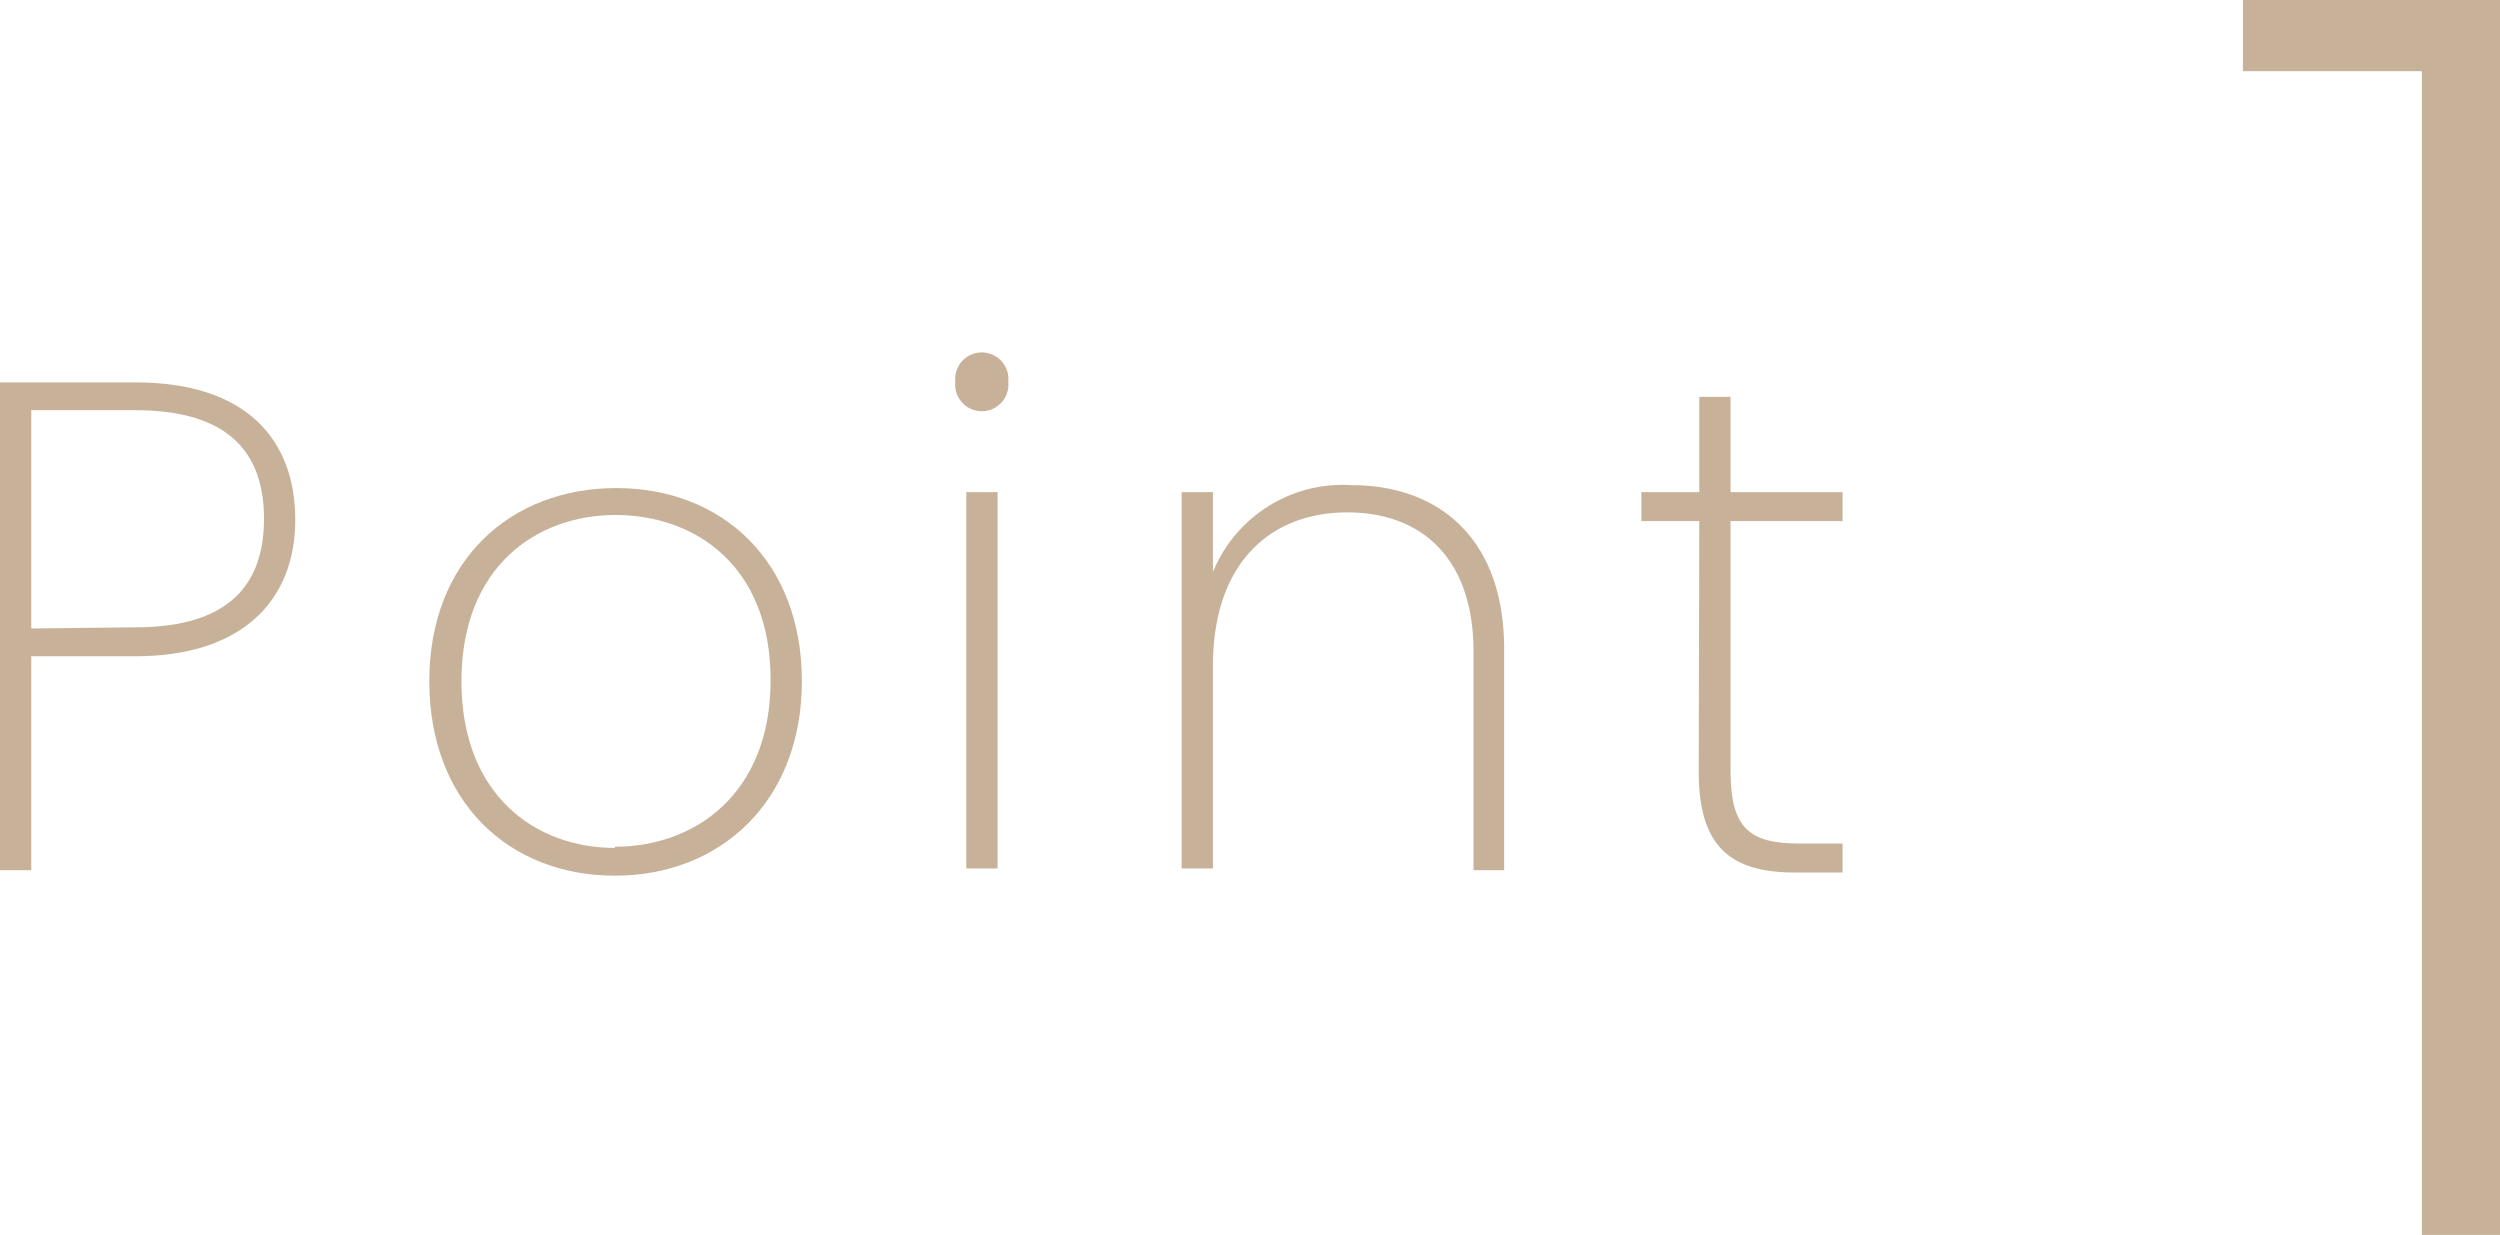 <svg xmlns="http://www.w3.org/2000/svg" viewBox="0 0 86.36 42.66"><defs><style>.cls-1{fill:#c7b299;}</style></defs><g id="レイヤー_2" data-name="レイヤー 2"><g id="レイヤー_2-2" data-name="レイヤー 2"><path class="cls-1" d="M4.68,22.67H1.08v7.39H0V13.21H4.68c3.86,0,5.52,2,5.52,4.75S8.4,22.67,4.68,22.67Zm0-1c3.22,0,4.44-1.47,4.44-3.75S7.9,14.17,4.68,14.17H1.08v7.54Z"/><path class="cls-1" d="M21.24,30.25c-3.65,0-6.41-2.54-6.41-6.72s2.81-6.67,6.46-6.67,6.41,2.52,6.41,6.67S24.89,30.25,21.24,30.25Zm0-1c2.74,0,5.38-1.8,5.38-5.76S24,17.79,21.26,17.79s-5.32,1.8-5.32,5.74S18.5,29.29,21.24,29.29Z"/><path class="cls-1" d="M33,13.19a.92.92,0,1,1,1.83,0,.92.92,0,1,1-1.83,0ZM33.38,17h1.08v13H33.38Z"/><path class="cls-1" d="M50.9,22.5c0-3.17-1.75-4.8-4.36-4.8S41.9,19.4,41.9,23v7H40.82V17H41.9v2.76a4.84,4.84,0,0,1,4.8-3c2.91,0,5.26,1.75,5.26,5.67v7.63H50.9Z"/><path class="cls-1" d="M58.7,18h-2V17h2V13.71h1.08V17h3.87V18H59.78v8.62c0,2,.65,2.52,2.4,2.52h1.47v1H62c-2.24,0-3.32-.91-3.32-3.48Z"/><path class="cls-1" d="M83.66,2.46H77.48V0h8.88V42.66h-2.7Z"/></g></g></svg>